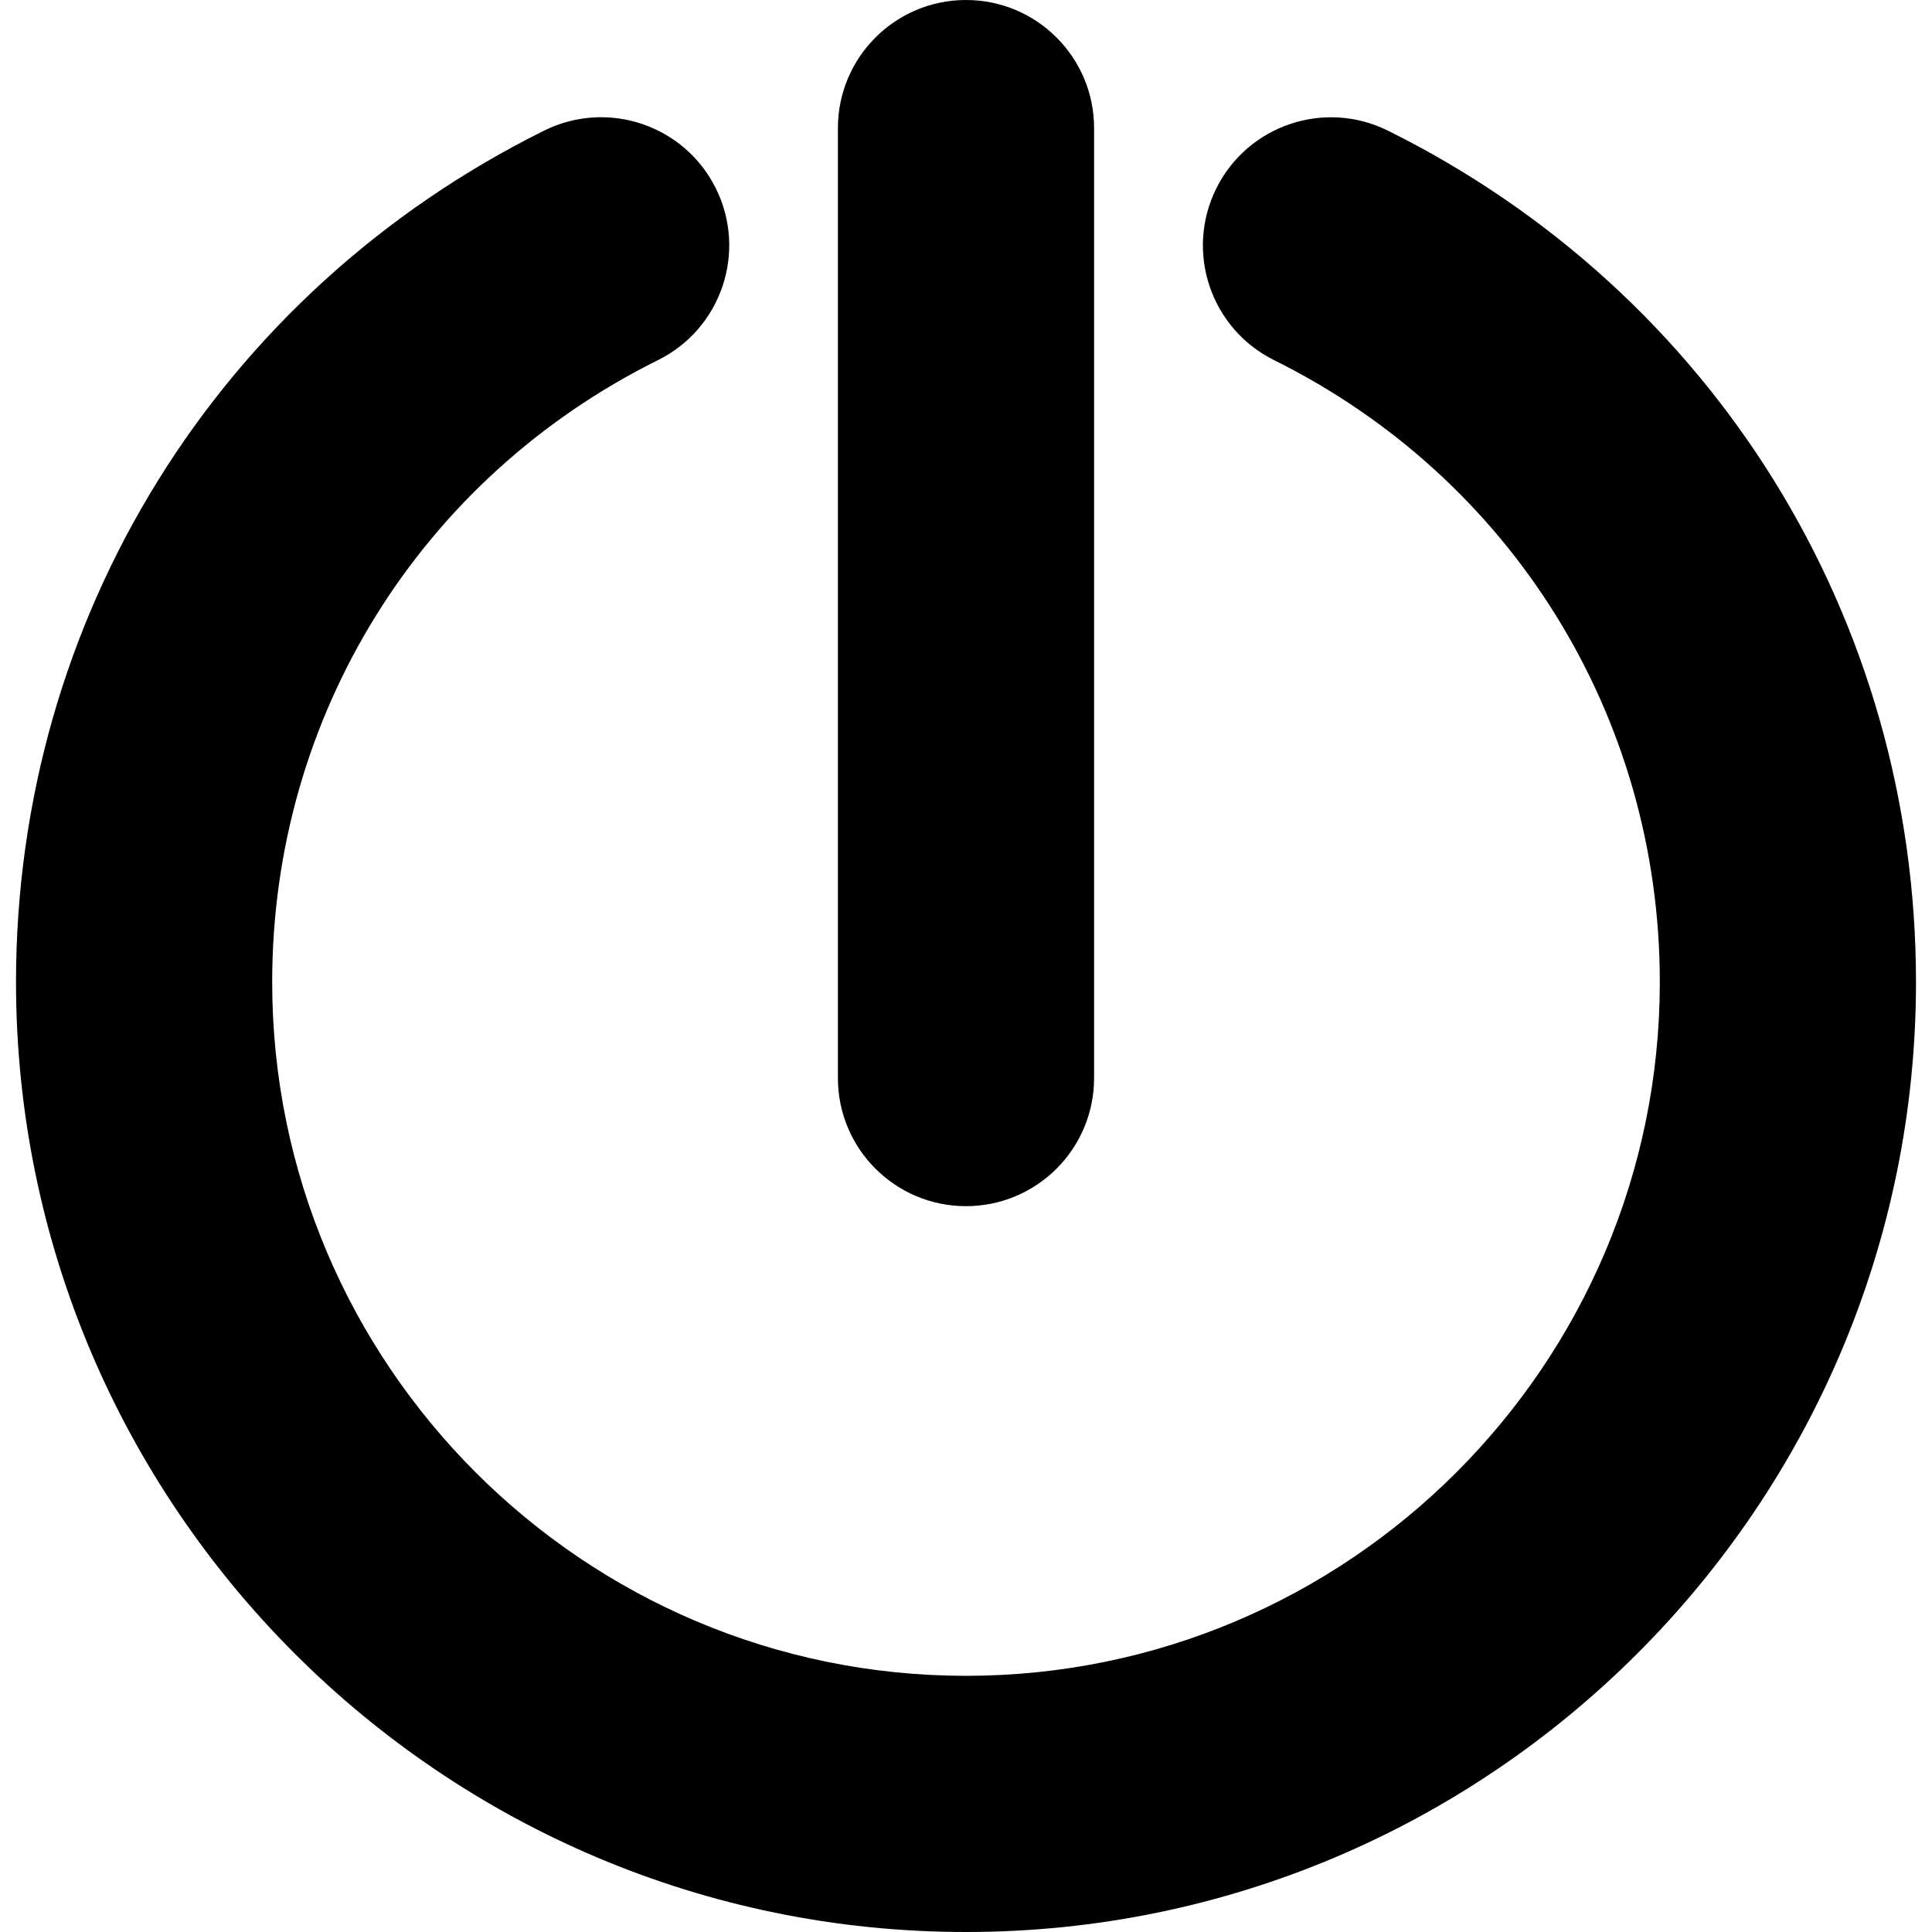 <?xml version="1.0" encoding="iso-8859-1"?>
<!-- Uploaded to: SVG Repo, www.svgrepo.com, Generator: SVG Repo Mixer Tools -->
<!DOCTYPE svg PUBLIC "-//W3C//DTD SVG 1.1//EN" "http://www.w3.org/Graphics/SVG/1.1/DTD/svg11.dtd">
<svg fill="#000000" version="1.1" id="Capa_1" xmlns="http://www.w3.org/2000/svg" xmlns:xlink="http://www.w3.org/1999/xlink" 
	 width="800px" height="800px" viewBox="0 0 553.859 553.859"
	 xml:space="preserve">
<g>
	<g>
		<path d="M397.897,37.46c-18.151-9.015-40.196-1.609-49.217,16.561c-9.021,18.165-1.604,40.196,16.561,49.217
			c68.214,33.868,110.589,102.18,110.589,178.281c0,109.678-89.23,198.9-198.9,198.9c-109.67,0-198.9-89.223-198.9-198.9
			c0-76.114,42.387-144.432,110.619-178.293c18.17-9.015,25.588-31.047,16.573-49.217c-9.015-18.17-31.041-25.576-49.217-16.573
			C62.607,83.789,4.59,177.315,4.59,281.52c0,150.166,122.167,272.34,272.34,272.34c150.173,0,272.34-122.174,272.34-272.34
			C549.27,177.333,491.265,83.819,397.897,37.46z"/>
		<path d="M276.93,345.779c20.275,0,36.72-16.443,36.72-36.719V36.72c0-20.276-16.444-36.72-36.72-36.72s-36.72,16.444-36.72,36.72
			v272.34C240.209,329.336,256.654,345.779,276.93,345.779z"/>
	</g>
</g>
</svg>